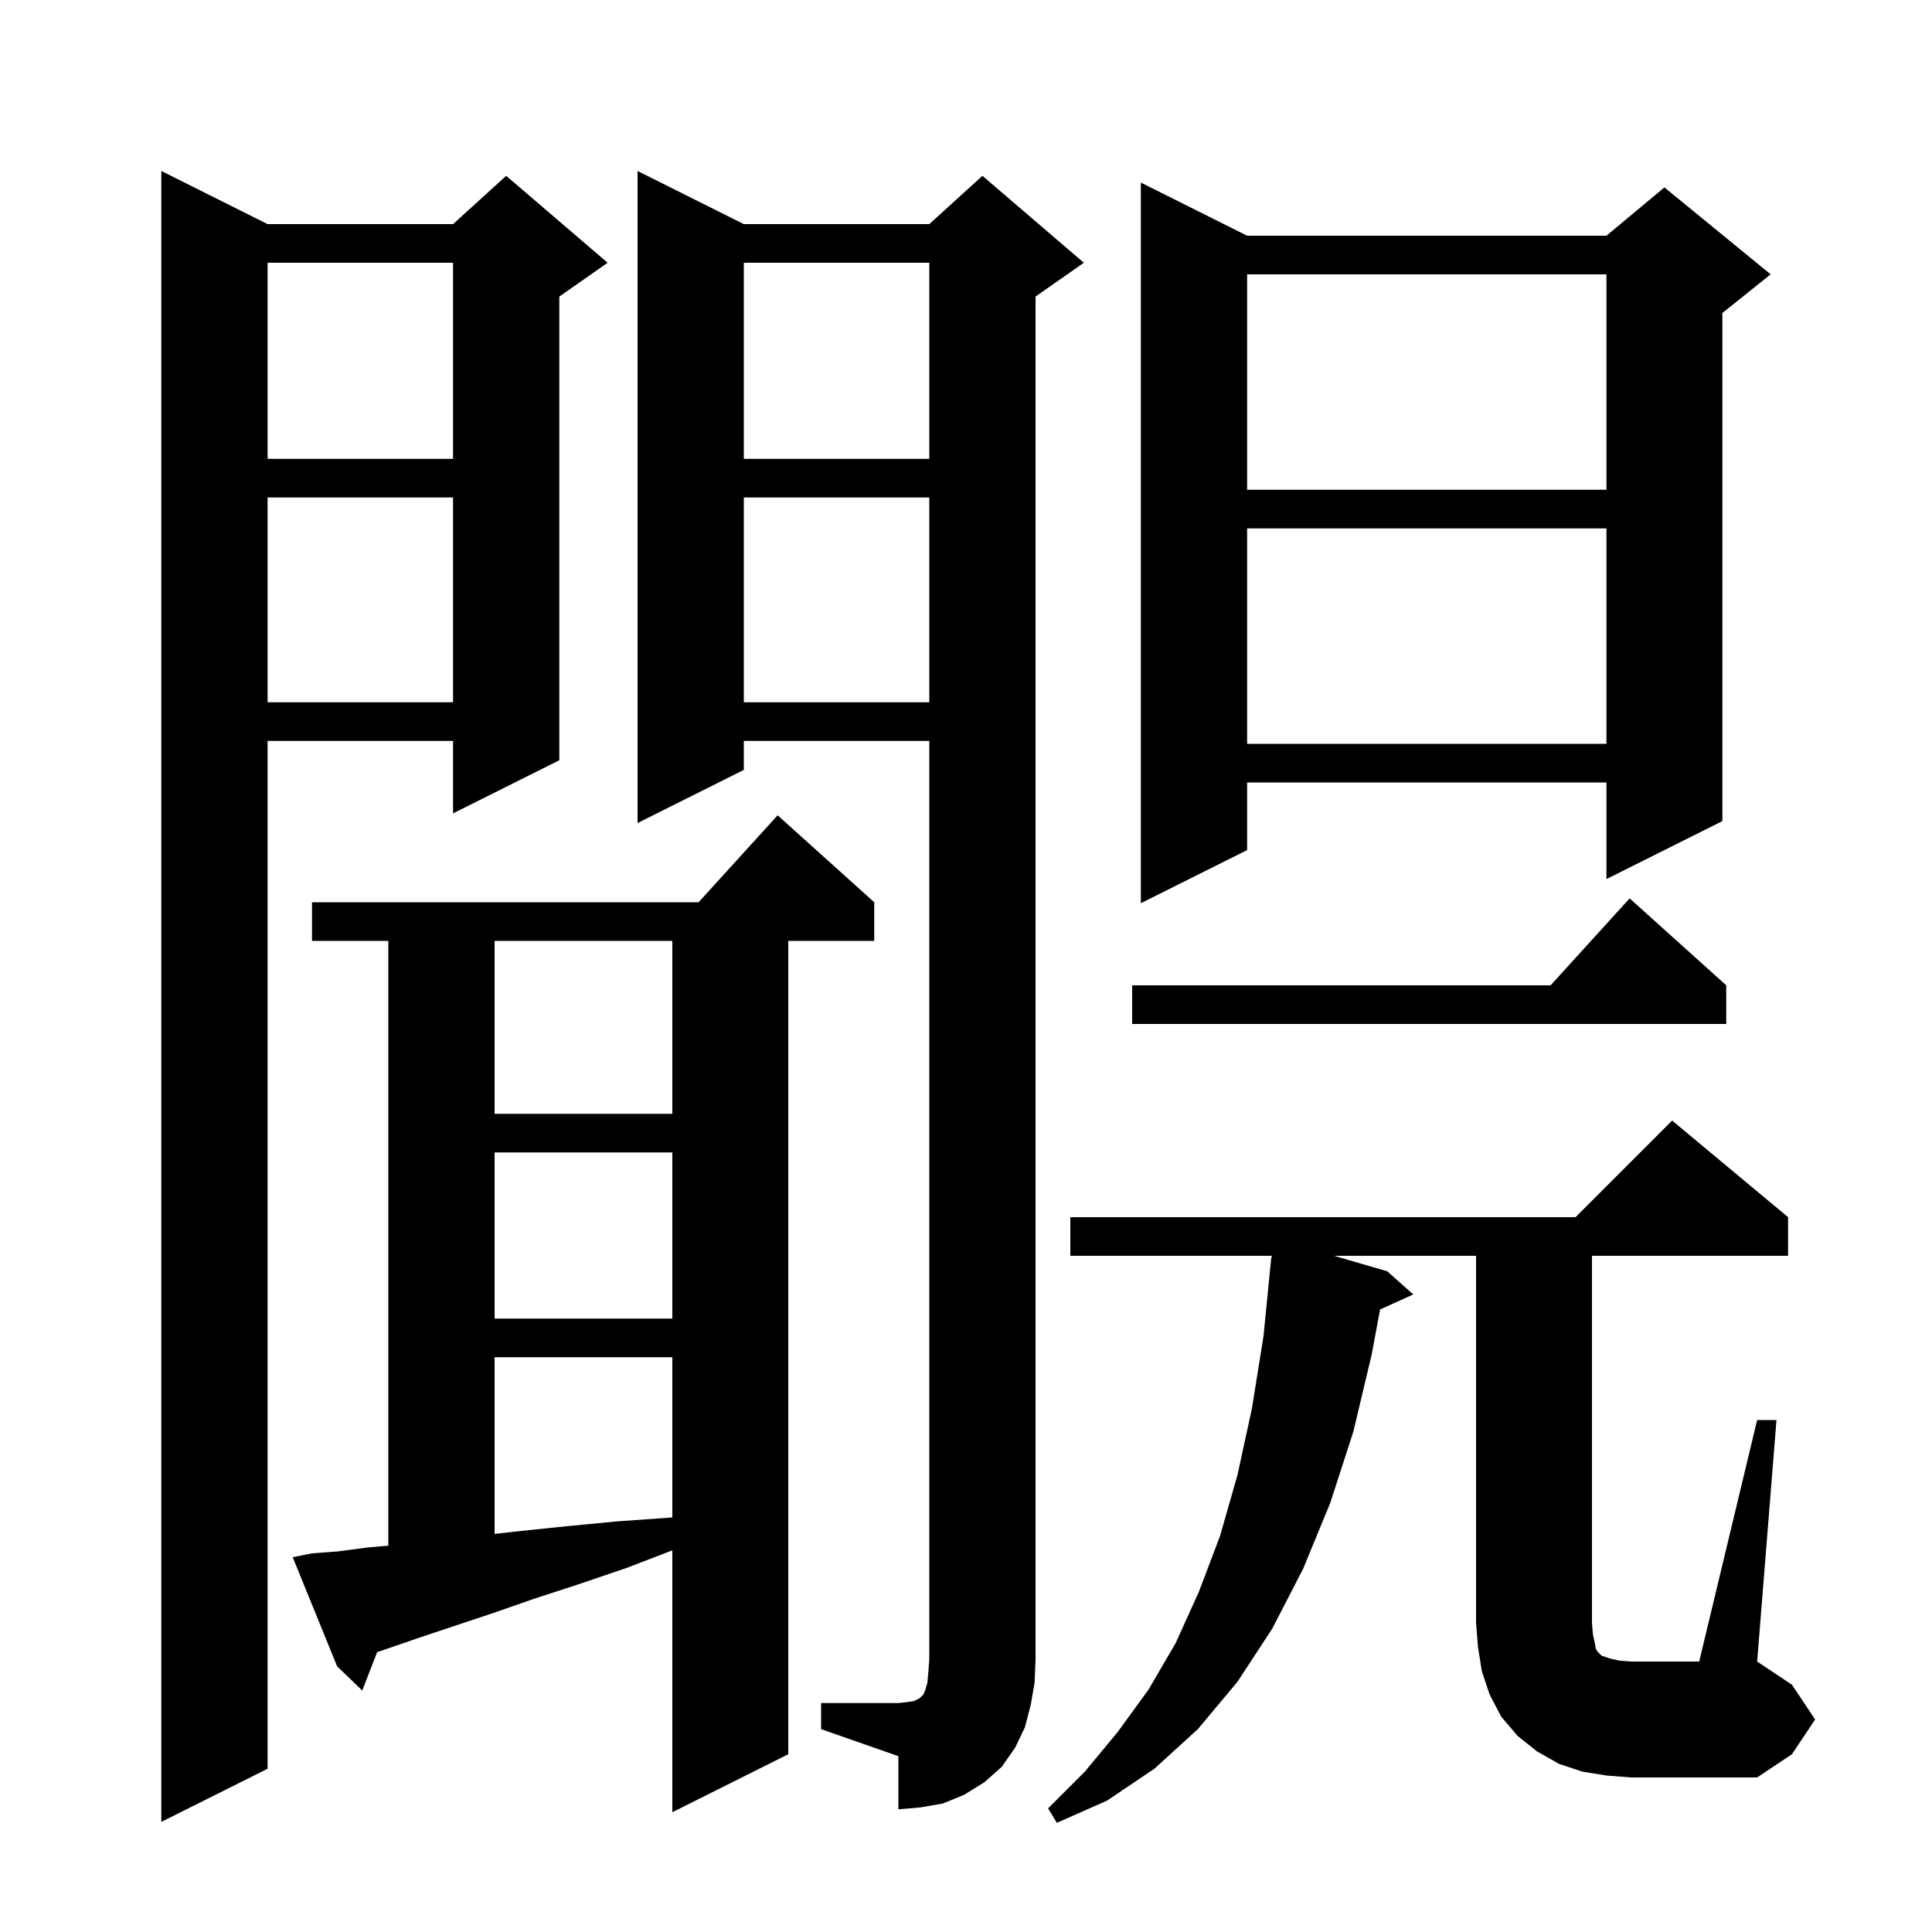 <svg xmlns="http://www.w3.org/2000/svg" xmlns:xlink="http://www.w3.org/1999/xlink" version="1.1" baseProfile="full" viewBox="0 0 200 200" width="200" height="200"><g fill="currentColor"><path d="M 27.7 23.2 L 46.9 23.2 L 52.4 18.2 L 62.9 27.2 L 57.9 30.7 L 57.9 78.7 L 46.9 84.2 L 46.9 76.7 L 27.7 76.7 L 27.7 183.1 L 16.7 188.6 L 16.7 17.7 Z M 32.3 160.8 L 35.0 160.6 L 38.0 160.2 L 40.2 160.006 L 40.2 97.4 L 32.3 97.4 L 32.3 93.4 L 72.318 93.4 L 80.5 84.4 L 90.5 93.4 L 90.5 97.4 L 81.6 97.4 L 81.6 181.6 L 69.6 187.6 L 69.6 160.492 L 64.9 162.3 L 59.9 164.0 L 55.3 165.5 L 51.0 167.0 L 43.5 169.5 L 40.3 170.6 L 39.039 171.035 L 37.5 175.0 L 34.9 172.5 L 30.3 161.2 Z M 85.0 176.3 L 93.0 176.3 L 93.9 176.2 L 94.6 176.1 L 95.2 175.8 L 95.6 175.4 L 95.8 174.9 L 96.0 174.2 L 96.1 173.1 L 96.2 171.8 L 96.2 76.7 L 77.0 76.7 L 77.0 79.7 L 66.0 85.2 L 66.0 17.7 L 77.0 23.2 L 96.2 23.2 L 101.7 18.2 L 112.2 27.2 L 107.2 30.7 L 107.2 171.8 L 107.1 174.2 L 106.7 176.5 L 106.1 178.8 L 105.1 180.9 L 103.7 182.9 L 101.9 184.5 L 99.8 185.8 L 97.6 186.7 L 95.3 187.1 L 93.0 187.3 L 93.0 181.8 L 85.0 179.0 Z M 181.9 147.0 L 183.9 147.0 L 181.9 172.0 L 185.5 174.4 L 187.9 178.0 L 185.5 181.6 L 181.9 184.0 L 168.8 184.0 L 166.3 183.8 L 163.8 183.4 L 161.4 182.6 L 159.1 181.3 L 157.1 179.7 L 155.4 177.7 L 154.2 175.4 L 153.4 173.0 L 153.0 170.5 L 152.8 168.0 L 152.8 130.0 L 138.094 130.0 L 143.6 131.6 L 146.3 134.0 L 142.864 135.556 L 142.0 140.2 L 140.1 148.2 L 137.7 155.6 L 134.9 162.4 L 131.7 168.6 L 128.1 174.1 L 124.0 179.0 L 119.5 183.1 L 114.6 186.4 L 109.4 188.7 L 108.5 187.2 L 112.3 183.4 L 115.7 179.3 L 118.9 174.9 L 121.7 170.1 L 124.1 164.8 L 126.3 159.0 L 128.1 152.7 L 129.6 145.8 L 130.8 138.3 L 131.501 131.2 L 131.5 131.2 L 131.505 131.164 L 131.6 130.2 L 131.633 130.204 L 131.66 130.0 L 110.8 130.0 L 110.8 126.0 L 163.1 126.0 L 173.1 116.0 L 185.1 126.0 L 185.1 130.0 L 164.8 130.0 L 164.8 168.0 L 164.9 169.2 L 165.1 170.1 L 165.2 170.7 L 165.4 171.0 L 165.8 171.4 L 166.7 171.7 L 167.6 171.9 L 168.8 172.0 L 175.9 172.0 Z M 51.2 140.5 L 51.2 158.789 L 53.8 158.5 L 58.6 158.0 L 63.8 157.5 L 69.4 157.1 L 69.6 157.08 L 69.6 140.5 Z M 51.2 119.3 L 51.2 136.5 L 69.6 136.5 L 69.6 119.3 Z M 51.2 97.4 L 51.2 115.3 L 69.6 115.3 L 69.6 97.4 Z M 178.7 102.0 L 178.7 106.0 L 117.2 106.0 L 117.2 102.0 L 160.518 102.0 L 168.7 93.0 Z M 129.1 24.4 L 166.3 24.4 L 172.3 19.4 L 183.3 28.4 L 178.3 32.4 L 178.3 85.0 L 166.3 91.0 L 166.3 81.0 L 129.1 81.0 L 129.1 88.0 L 118.1 93.5 L 118.1 18.9 Z M 129.1 54.7 L 129.1 77.0 L 166.3 77.0 L 166.3 54.7 Z M 77.0 51.5 L 77.0 72.7 L 96.2 72.7 L 96.2 51.5 Z M 27.7 51.5 L 27.7 72.7 L 46.9 72.7 L 46.9 51.5 Z M 129.1 28.4 L 129.1 50.7 L 166.3 50.7 L 166.3 28.4 Z M 77.0 27.2 L 77.0 47.5 L 96.2 47.5 L 96.2 27.2 Z M 27.7 27.2 L 27.7 47.5 L 46.9 47.5 L 46.9 27.2 Z "/></g></svg>